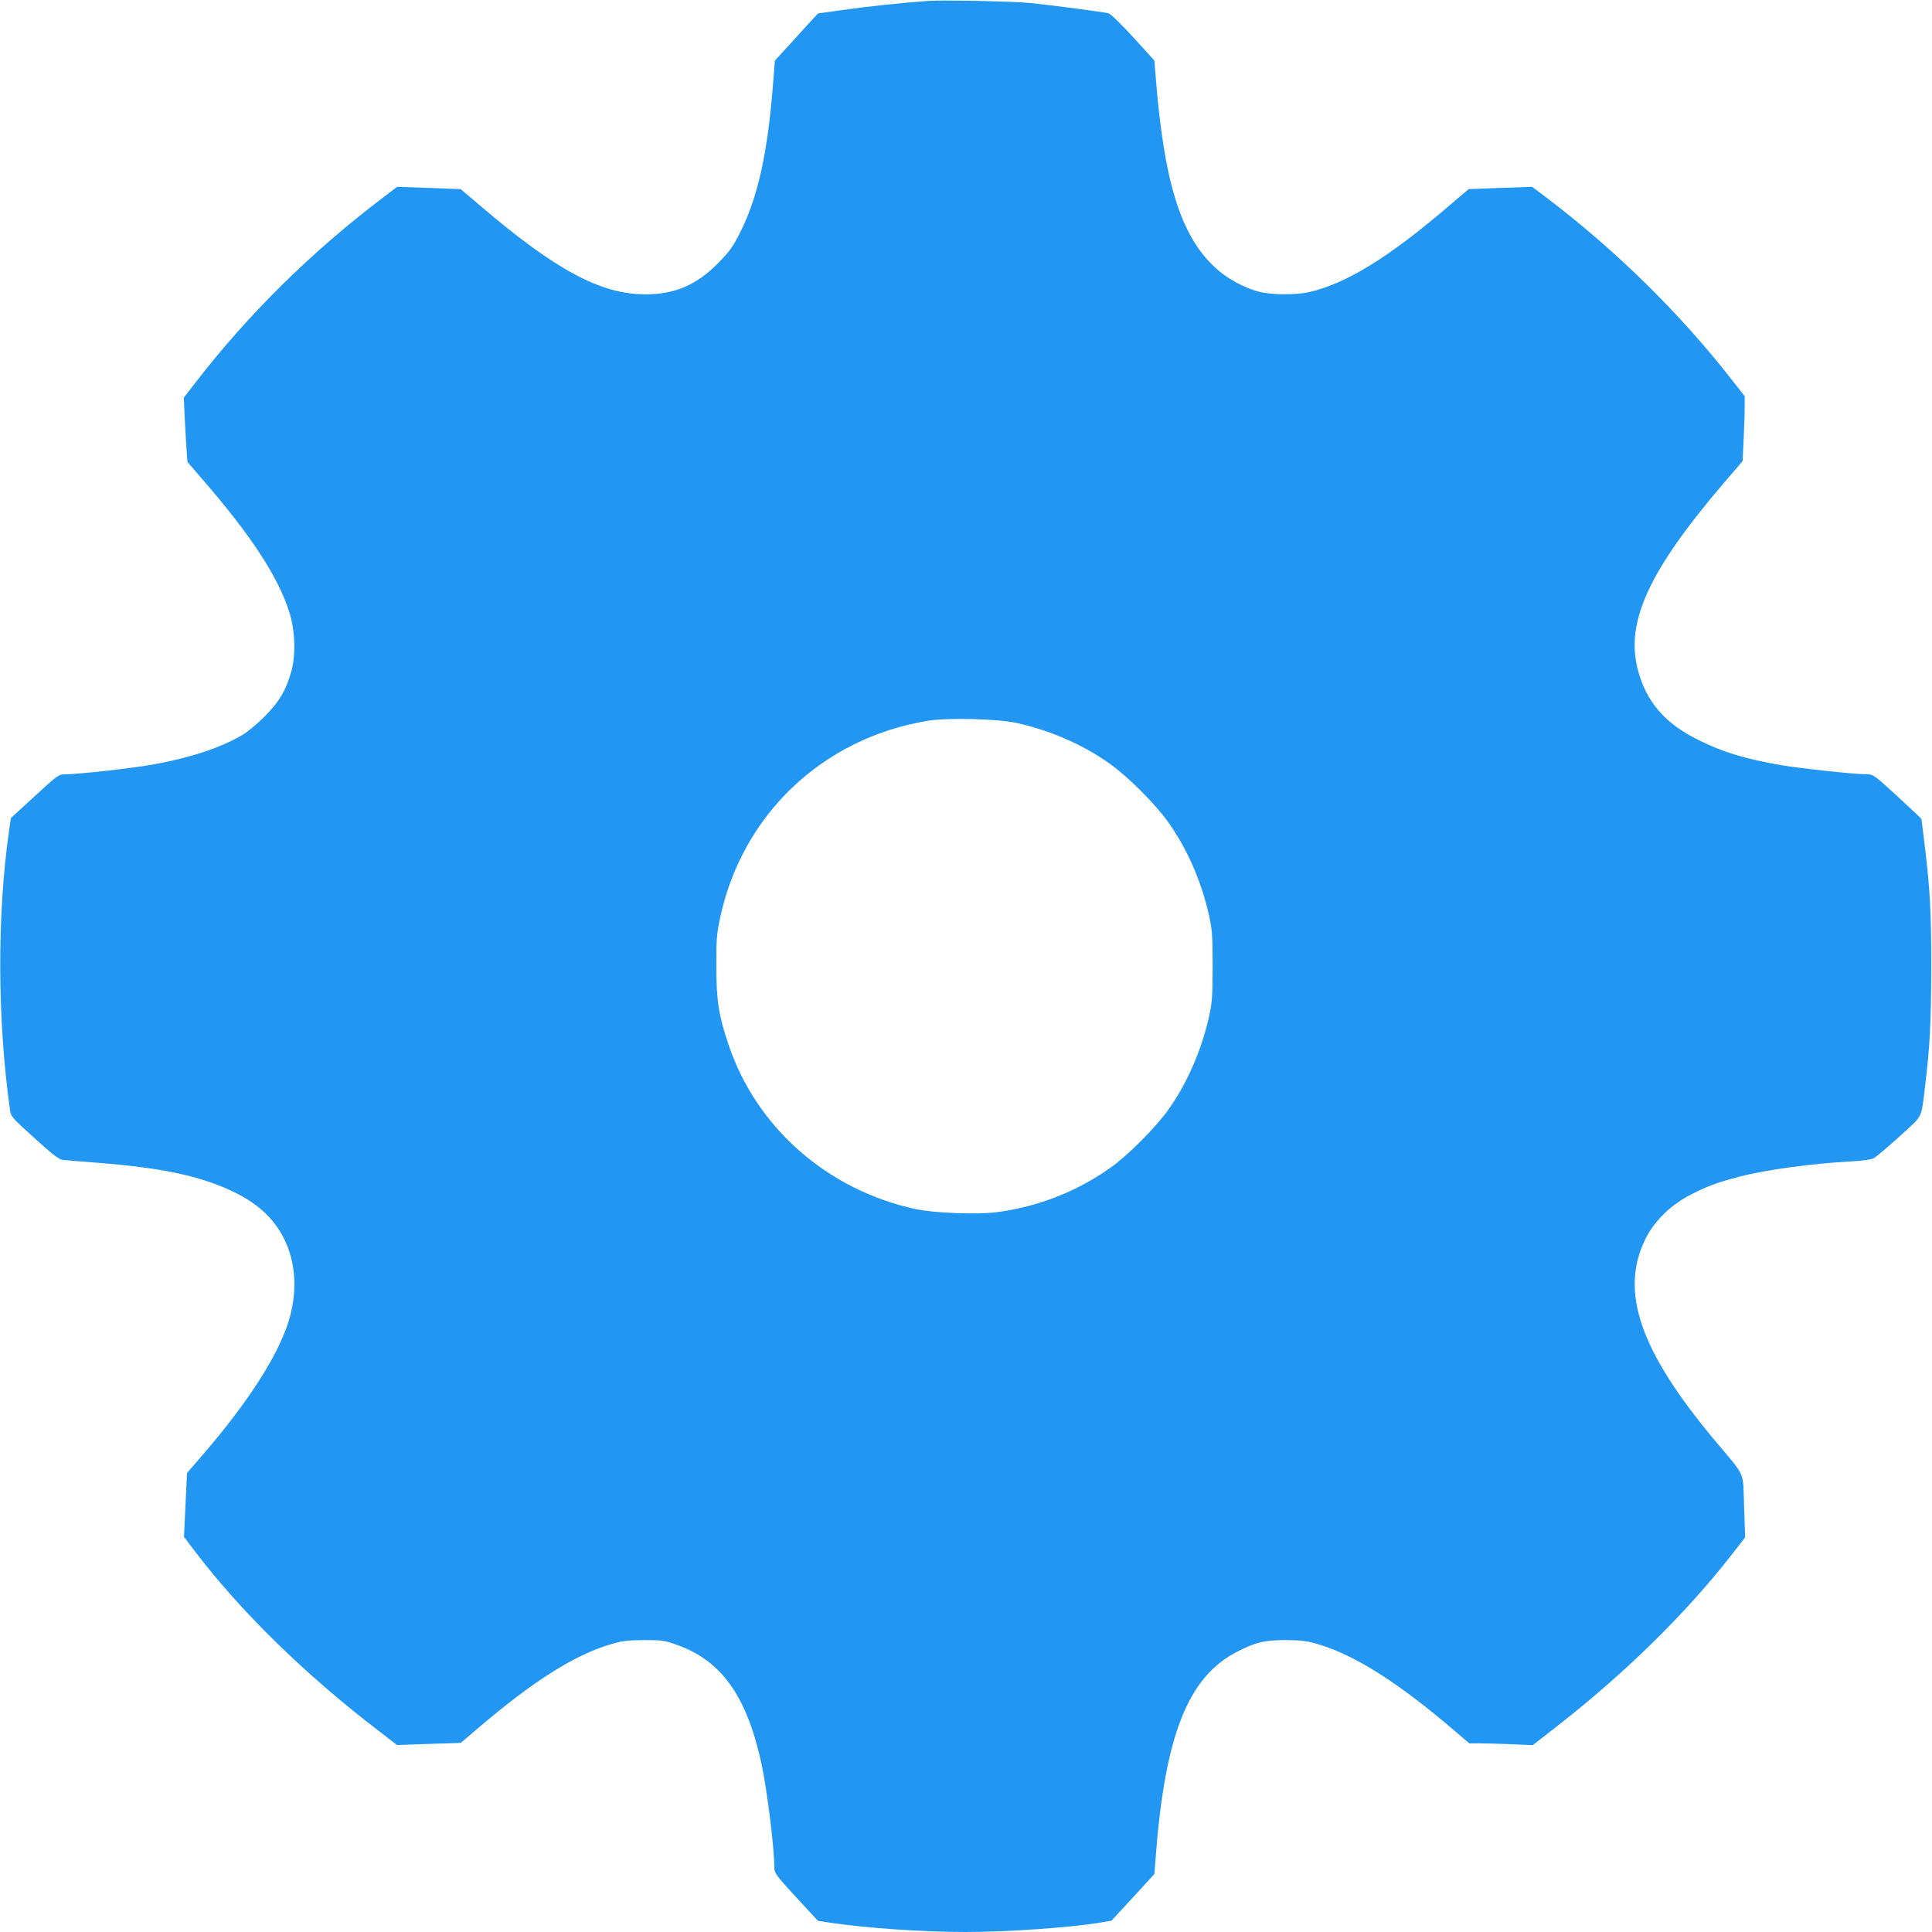 <?xml version="1.0" standalone="no"?>
<!DOCTYPE svg PUBLIC "-//W3C//DTD SVG 20010904//EN"
 "http://www.w3.org/TR/2001/REC-SVG-20010904/DTD/svg10.dtd">
<svg version="1.0" xmlns="http://www.w3.org/2000/svg"
 width="1280pt" height="1280pt" viewBox="0 0 1280 1280"
 preserveAspectRatio="xMidYMid meet">
<g transform="translate(0,1280) scale(0.1,-0.1)"
fill="#2196f3" stroke="none">
<path d="M6150 12794 c-168 -12 -406 -37 -558 -59 l-172 -24 -54 -58 c-29 -32
-93 -102 -142 -156 l-90 -98 -13 -162 c-35 -452 -101 -748 -219 -980 -49 -97
-69 -124 -147 -203 -143 -144 -285 -204 -480 -204 -295 0 -594 161 -1091 585
l-132 112 -210 8 -211 7 -83 -63 c-483 -365 -906 -783 -1257 -1239 l-73 -94 6
-136 c4 -74 9 -170 12 -213 l6 -78 97 -112 c321 -370 500 -642 576 -877 40
-122 46 -284 16 -395 -35 -128 -83 -208 -181 -305 -47 -47 -111 -100 -142
-118 -145 -86 -348 -153 -593 -197 -139 -25 -499 -65 -583 -65 -43 0 -49 -4
-202 -145 l-158 -145 -11 -77 c-81 -559 -79 -1260 5 -1855 6 -46 12 -52 161
-187 115 -105 163 -142 186 -145 18 -2 125 -12 238 -20 432 -34 684 -89 904
-196 166 -81 276 -189 340 -335 74 -167 74 -374 -1 -572 -87 -231 -281 -521
-571 -855 l-84 -97 -10 -211 -10 -212 71 -94 c305 -401 730 -817 1213 -1187
l127 -98 211 7 212 7 116 99 c363 310 637 483 876 554 77 23 109 27 220 28
120 0 137 -2 218 -31 296 -104 463 -338 561 -783 38 -177 86 -558 86 -693 0
-36 10 -50 144 -196 l145 -157 78 -12 c240 -36 617 -62 898 -62 285 0 691 29
899 63 l70 12 142 154 142 155 7 90 c61 828 214 1217 545 1385 122 62 178 75
320 75 105 -1 139 -5 215 -28 243 -72 536 -258 909 -579 l90 -77 70 0 c39 0
134 -3 211 -6 l140 -6 150 117 c457 355 866 756 1171 1149 l86 110 -7 205 c-8
240 13 191 -185 427 -504 600 -642 996 -468 1347 60 120 168 225 303 294 110
56 179 81 318 117 176 46 477 87 747 102 63 3 127 12 142 19 14 7 91 72 171
144 163 150 143 110 172 341 31 255 39 416 40 780 0 380 -8 521 -45 823 -11
86 -20 159 -20 161 0 2 -72 70 -159 150 -157 144 -160 146 -205 146 -75 0
-431 38 -561 60 -239 41 -386 85 -550 166 -225 110 -350 256 -405 471 -81 316
77 656 575 1238 l120 140 7 140 c3 77 7 174 7 215 l0 75 -90 115 c-342 437
-763 851 -1221 1199 l-97 73 -211 -7 -210 -8 -128 -109 c-400 -343 -679 -515
-927 -573 -86 -20 -249 -19 -329 1 -101 25 -218 89 -295 161 -230 212 -341
571 -396 1285 l-7 87 -139 153 c-84 91 -150 156 -165 160 -30 8 -372 53 -519
68 -104 11 -580 21 -675 14z m582 -4783 c223 -49 439 -142 618 -269 122 -86
306 -270 392 -392 126 -178 220 -395 270 -623 19 -89 22 -132 22 -327 0 -196
-3 -238 -22 -327 -49 -225 -145 -447 -270 -623 -85 -120 -270 -306 -387 -388
-223 -158 -482 -258 -750 -293 -130 -17 -414 -6 -537 20 -586 126 -1059 542
-1242 1092 -65 194 -80 290 -80 514 -1 173 2 215 23 315 143 689 680 1201
1380 1315 130 21 456 13 583 -14z"/>
</g>
</svg>

